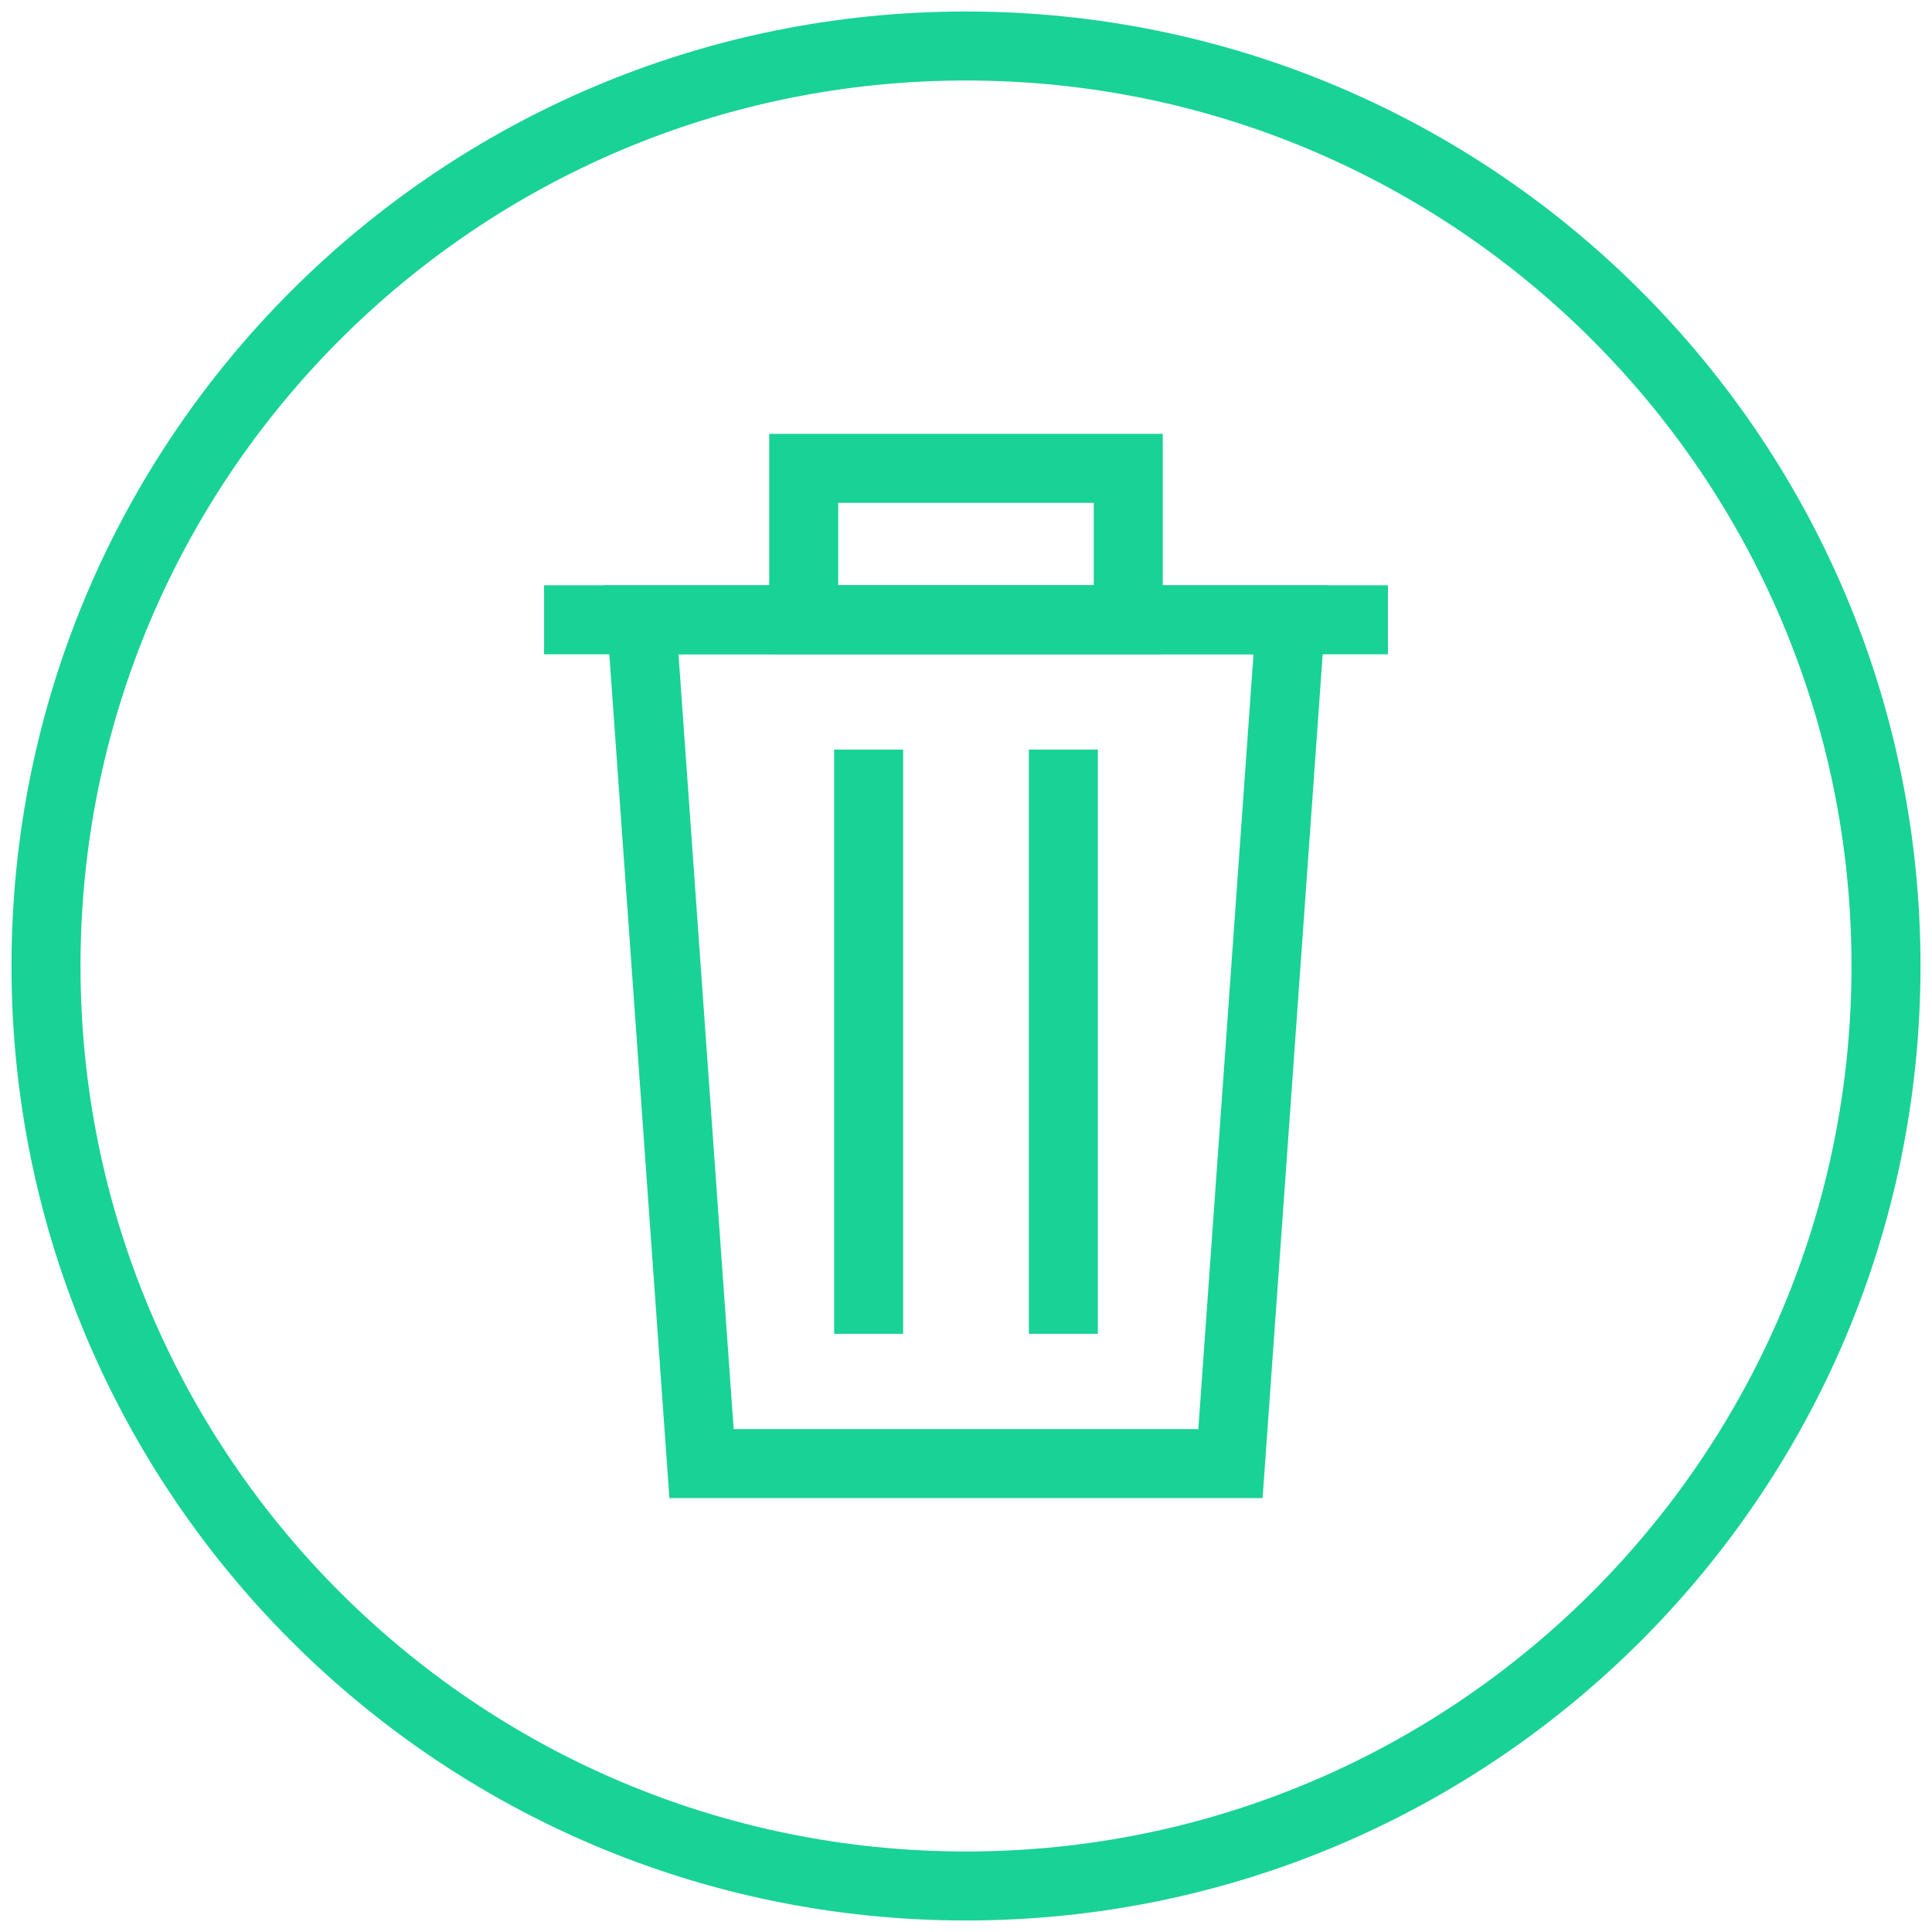 <?xml version="1.0" encoding="UTF-8"?>
<svg width="84px" height="84px" viewBox="0 0 84 84" version="1.1" xmlns="http://www.w3.org/2000/svg" xmlns:xlink="http://www.w3.org/1999/xlink">
    <title>Storage Icon</title>
    <g id="Page-1" stroke="none" stroke-width="1" fill="none" fill-rule="evenodd">
        <g id="Challenge-Desktop" transform="translate(-347, -1532)" stroke="#19D296" stroke-width="3">
            <g id="Current-Process" transform="translate(150, 1462)">
                <g id="Storage" transform="translate(76, 72)">
                    <g id="Storage-Icon" transform="translate(123, 0)">
                        <path d="M80,39.999 C80,62.09 62.092,79.999 40.001,79.999 C17.908,79.999 0,62.09 0,39.999 C0,17.908 17.908,0 40.001,0 C62.092,0 80,17.908 80,39.999 Z" id="Stroke-1"></path>
                        <polygon id="Stroke-3" points="32.944 24.946 47.055 24.946 47.055 18.363 32.944 18.363"></polygon>
                        <line x1="21.656" y1="24.947" x2="58.345" y2="24.947" id="Stroke-5"></line>
                        <polygon id="Stroke-6" points="51.498 61.635 28.502 61.635 25.889 24.947 54.111 24.947"></polygon>
                        <line x1="35.767" y1="30.591" x2="35.767" y2="55.991" id="Stroke-7"></line>
                        <line x1="44.233" y1="30.591" x2="44.233" y2="55.991" id="Stroke-8"></line>
                    </g>
                </g>
            </g>
        </g>
    </g>
</svg>